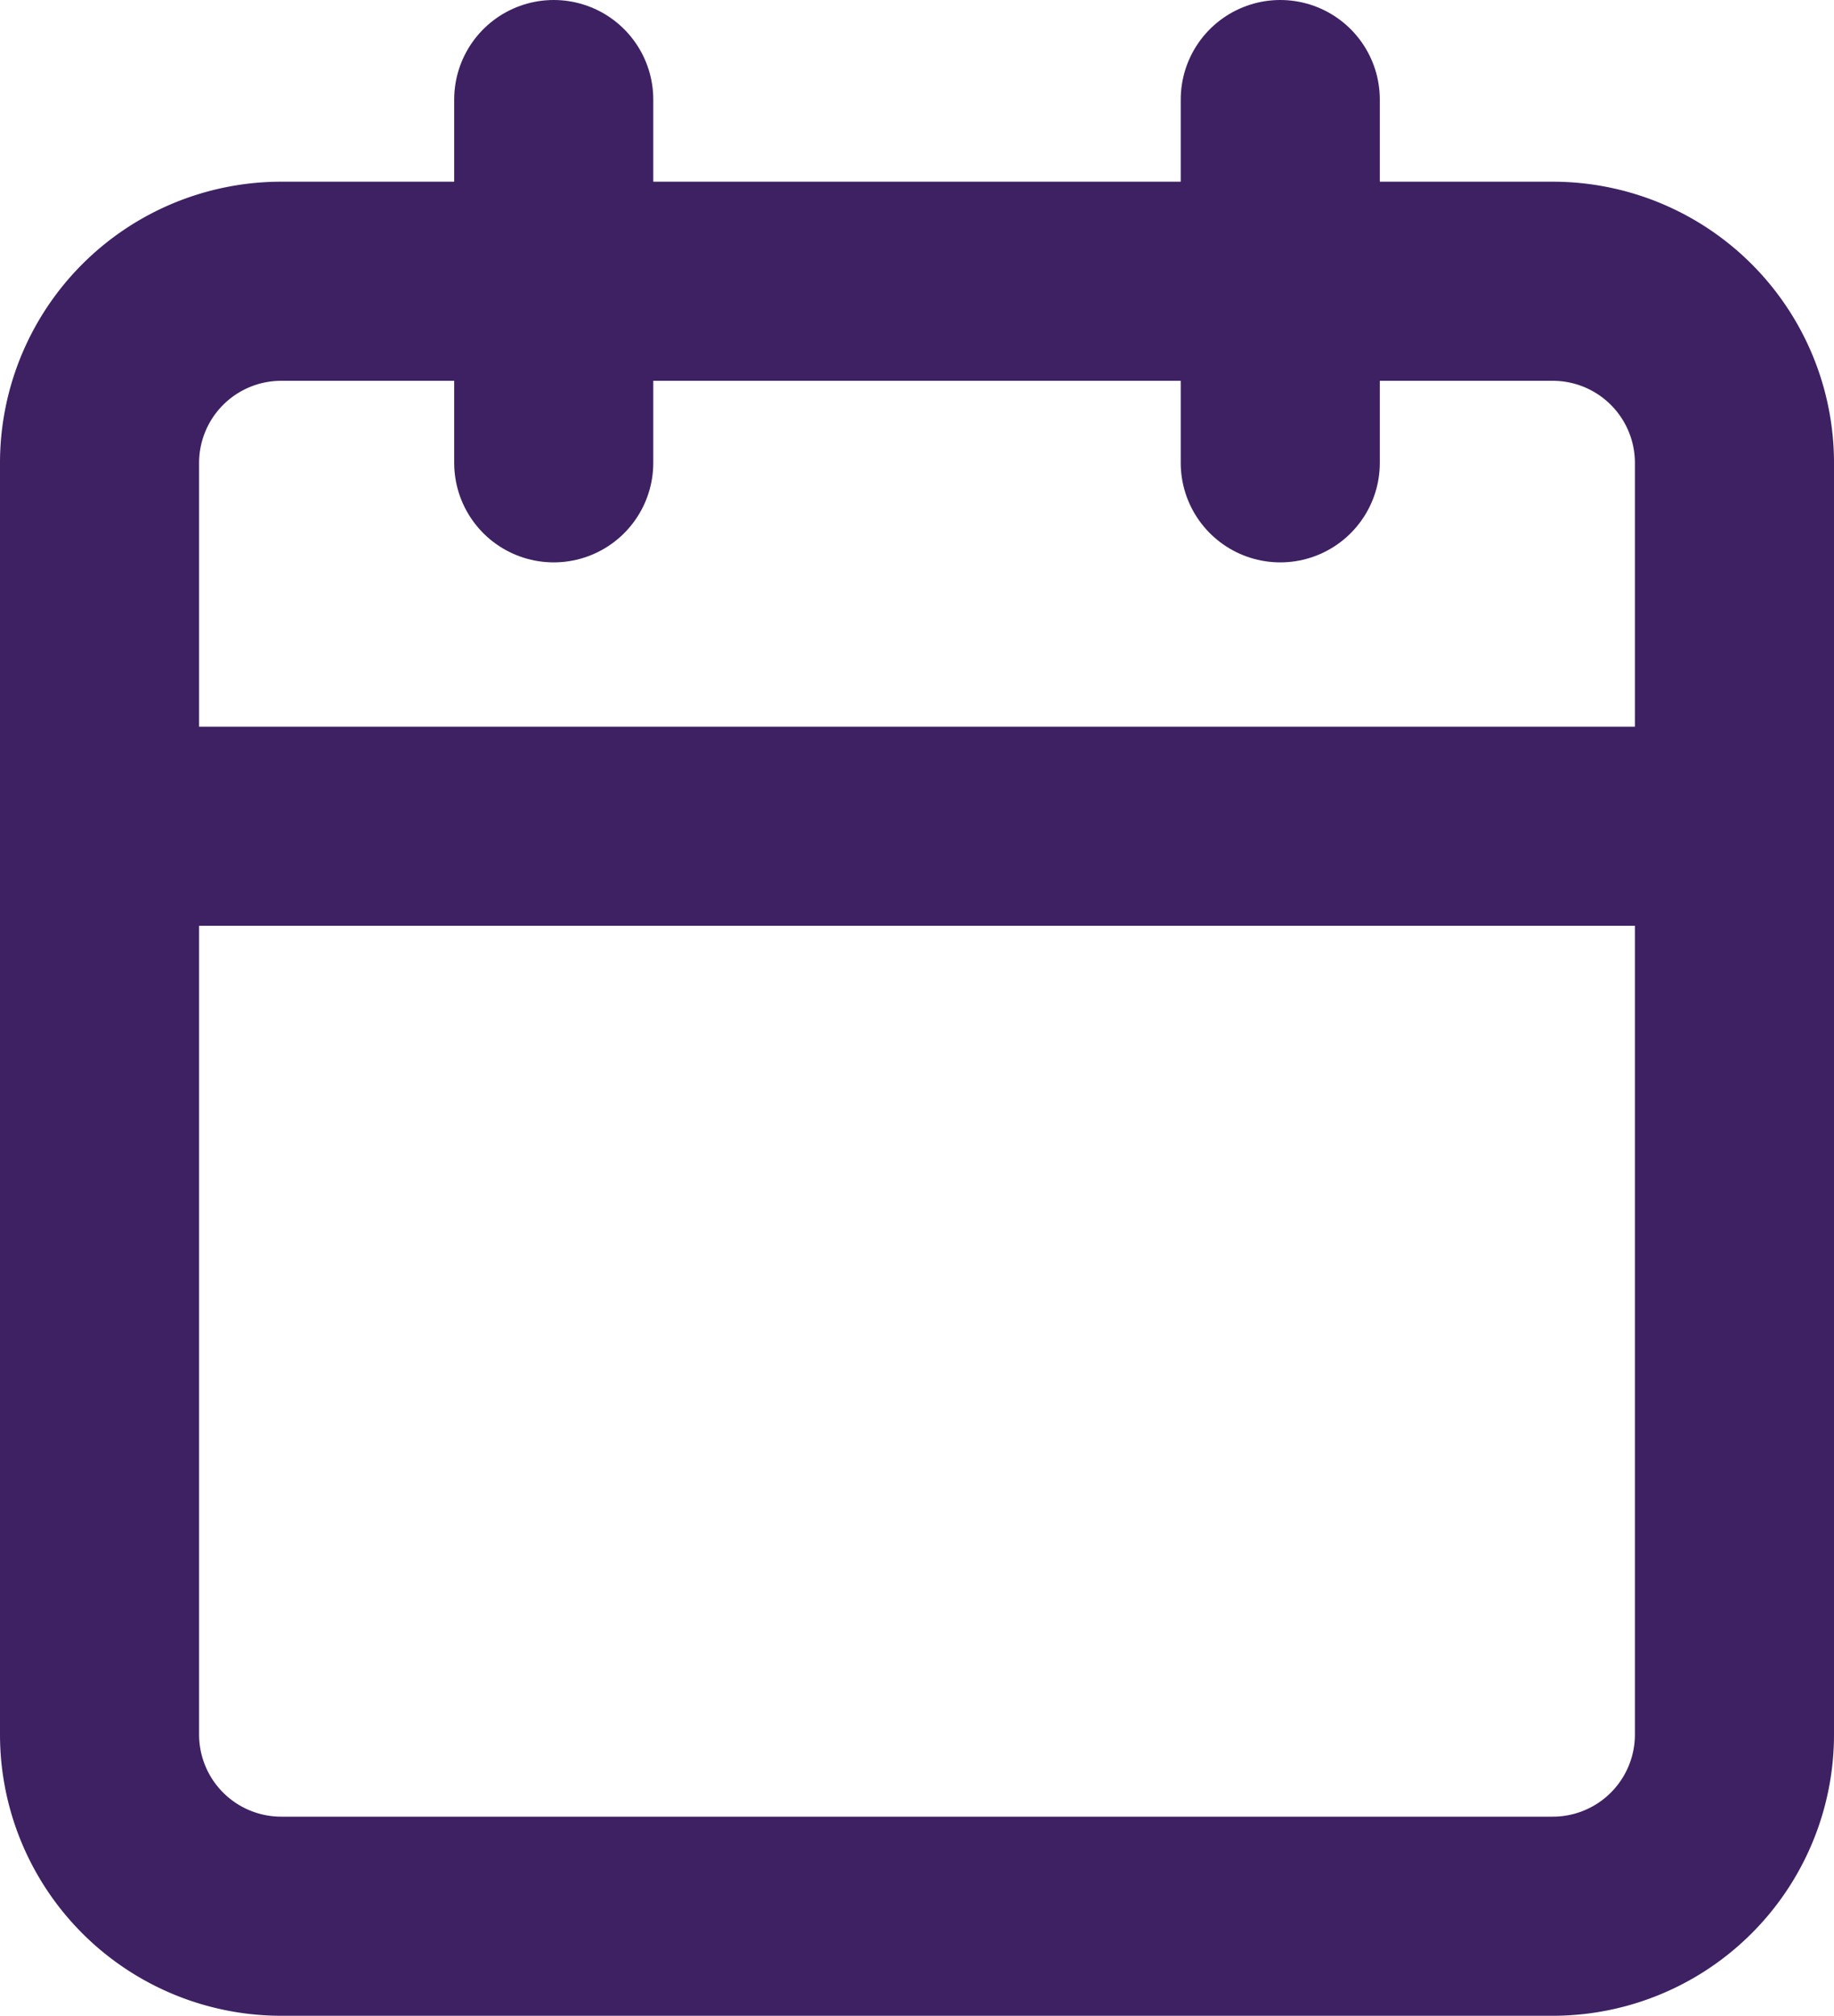 <svg xmlns="http://www.w3.org/2000/svg" width="13.818" height="15.186" viewBox="0 0 13.818 15.186">
  <g id="Icon_feather-calendar" data-name="Icon feather-calendar" transform="translate(-3.75 -2.25)">
    <path id="Tracé_1149" data-name="Tracé 1149" d="M5.869,6h9.58a1.369,1.369,0,0,1,1.369,1.369v9.58a1.369,1.369,0,0,1-1.369,1.369H5.869A1.369,1.369,0,0,1,4.5,16.949V7.369A1.369,1.369,0,0,1,5.869,6Z" transform="translate(0 -1.631)" fill="none" stroke="#3e2163" stroke-linecap="round" stroke-linejoin="round" stroke-width="1.5"/>
    <path id="Tracé_1150" data-name="Tracé 1150" d="M24,3V5.737" transform="translate(-10.604)" fill="none" stroke="#3e2163" stroke-linecap="round" stroke-linejoin="round" stroke-width="1.5"/>
    <path id="Tracé_1151" data-name="Tracé 1151" d="M12,3V5.737" transform="translate(-4.078)" fill="none" stroke="#3e2163" stroke-linecap="round" stroke-linejoin="round" stroke-width="1.5"/>
    <path id="Tracé_1152" data-name="Tracé 1152" d="M4.5,15H16.818" transform="translate(0 -6.525)" fill="none" stroke="#3e2163" stroke-linecap="round" stroke-linejoin="round" stroke-width="1.5"/>
  </g>
</svg>

